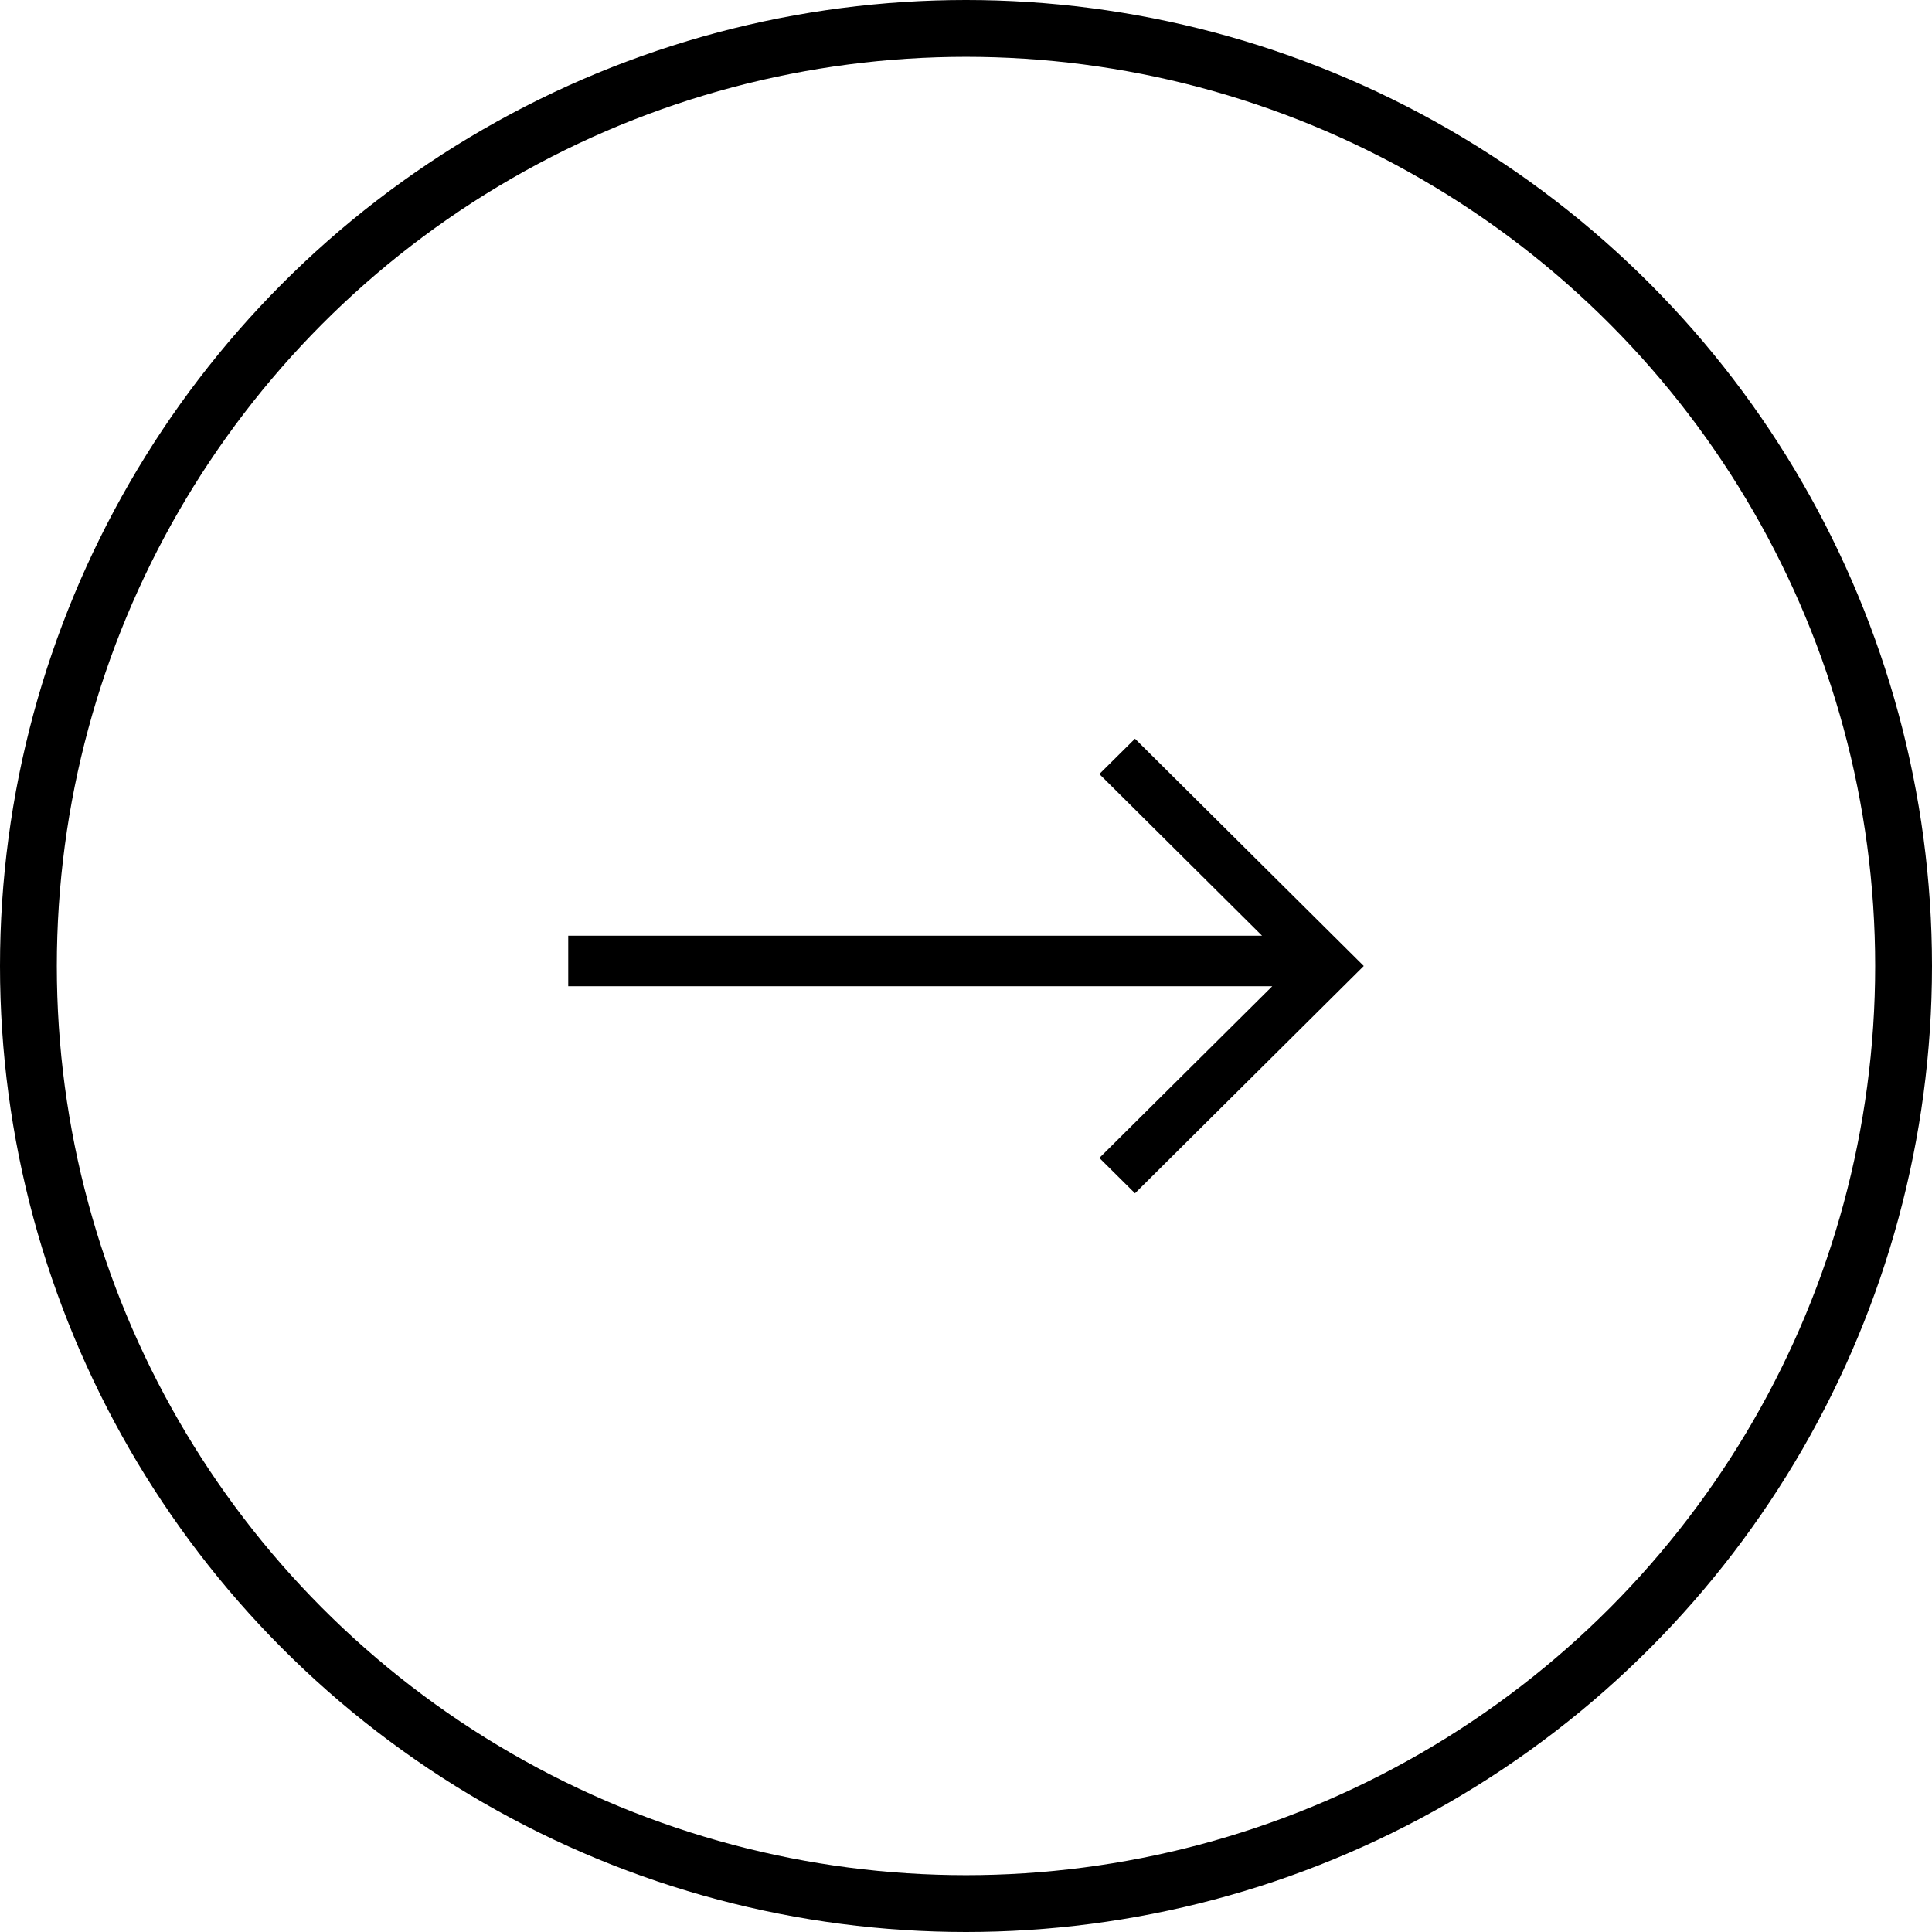 <svg width="34" height="34" viewBox="0 0 34 34" fill="none" xmlns="http://www.w3.org/2000/svg">
<path d="M22.21 16.467H10V17.356H22.39L19.347 20.378L19.974 21L24 17L19.974 13L19.347 13.622L22.21 16.467Z" fill="#22307E" style="fill:#22307E;fill:color(display-p3 0.133 0.188 0.494);fill-opacity:1;"/>
<circle cx="17" cy="17" r="16.5" stroke="#22307E" stroke-opacity="0.26" style="stroke:#22307E;stroke:color(display-p3 0.133 0.188 0.494);stroke-opacity:0.26;"/>
</svg>
